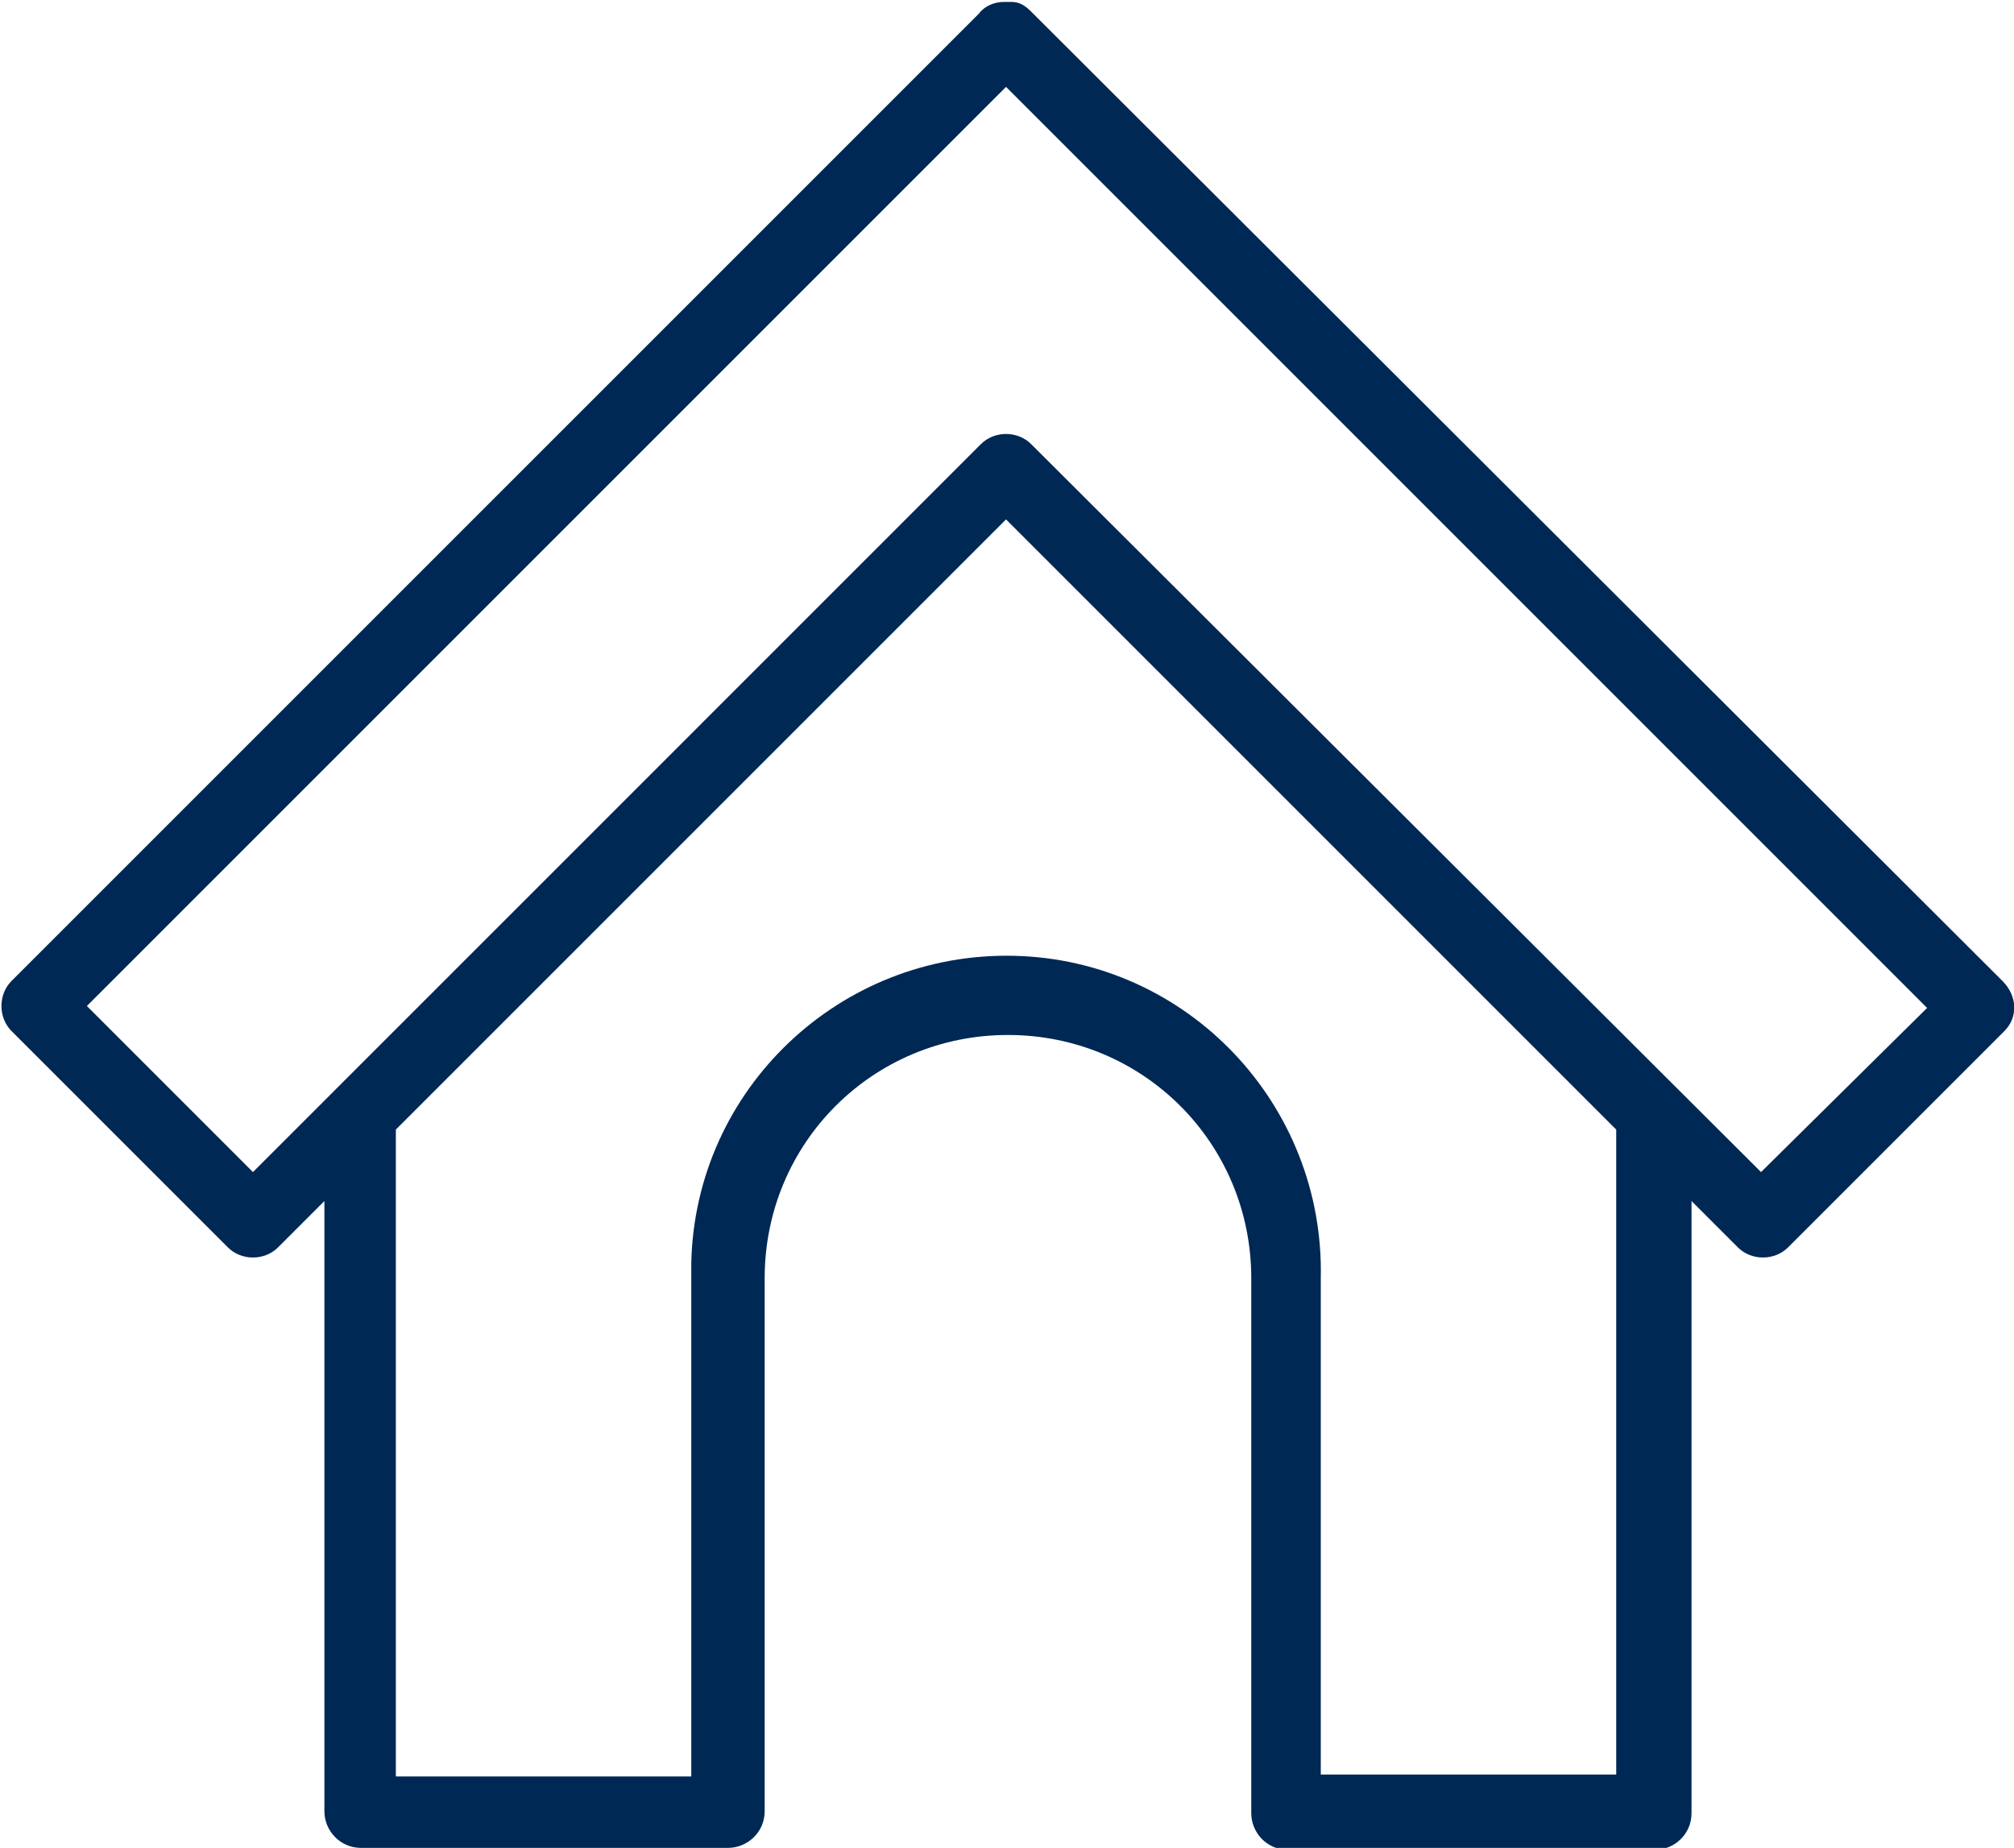 <?xml version="1.0" encoding="utf-8"?>
<!-- Generator: Adobe Illustrator 25.4.1, SVG Export Plug-In . SVG Version: 6.00 Build 0)  -->
<svg version="1.1" id="Layer_1" xmlns="http://www.w3.org/2000/svg" xmlns:xlink="http://www.w3.org/1999/xlink" x="0px" y="0px"
	 viewBox="0 0 104.3 95.7" enable-background="new 0 0 104.3 95.7" xml:space="preserve">
<g id="Layer_2_00000013159419874037082940000012787118392049136280_">
	<g id="Layer_1-2">
		<path fill="#002855" d="M103.7,50.8L53.4,0.6c-0.3-0.3-0.6-0.5-1-0.5c-0.1,0-0.2,0-0.4,0c-0.5,0-1,0.2-1.3,0.6L0.6,50.8
			c-0.7,0.7-0.7,1.9,0,2.6c0,0,0,0,0,0l11.2,11.2c0.7,0.7,1.9,0.7,2.6,0c0,0,0,0,0,0l2.4-2.4v31.6c0,1,0.8,1.9,1.9,1.9c0,0,0,0,0,0
			h19c1,0,1.9-0.8,1.9-1.9V66.2c0-7,5.6-12.6,12.6-12.6s12.6,5.6,12.6,12.6v27.7c0,1,0.8,1.9,1.9,1.9l0,0h19c1,0,1.9-0.8,1.9-1.9
			l0,0V62.2l2.4,2.4c0.7,0.7,1.9,0.7,2.6,0l11.2-11.2C104.5,52.7,104.5,51.6,103.7,50.8z M83.7,91.9H68.4V66.2
			c0.2-9-6.9-16.5-15.9-16.7c-9-0.2-16.5,6.9-16.7,15.9c0,0.3,0,0.5,0,0.8v25.8H20.5V58.5l31.6-31.6l31.6,31.6L83.7,91.9z
			 M91.2,60.7L53.4,23c-0.7-0.7-1.9-0.7-2.6,0c0,0,0,0,0,0L17.4,56.4l-0.1,0.1l-4.2,4.2l-8.6-8.6L52.1,4.5l47.7,47.7L91.2,60.7z"/>
	</g>
</g>
</svg>
